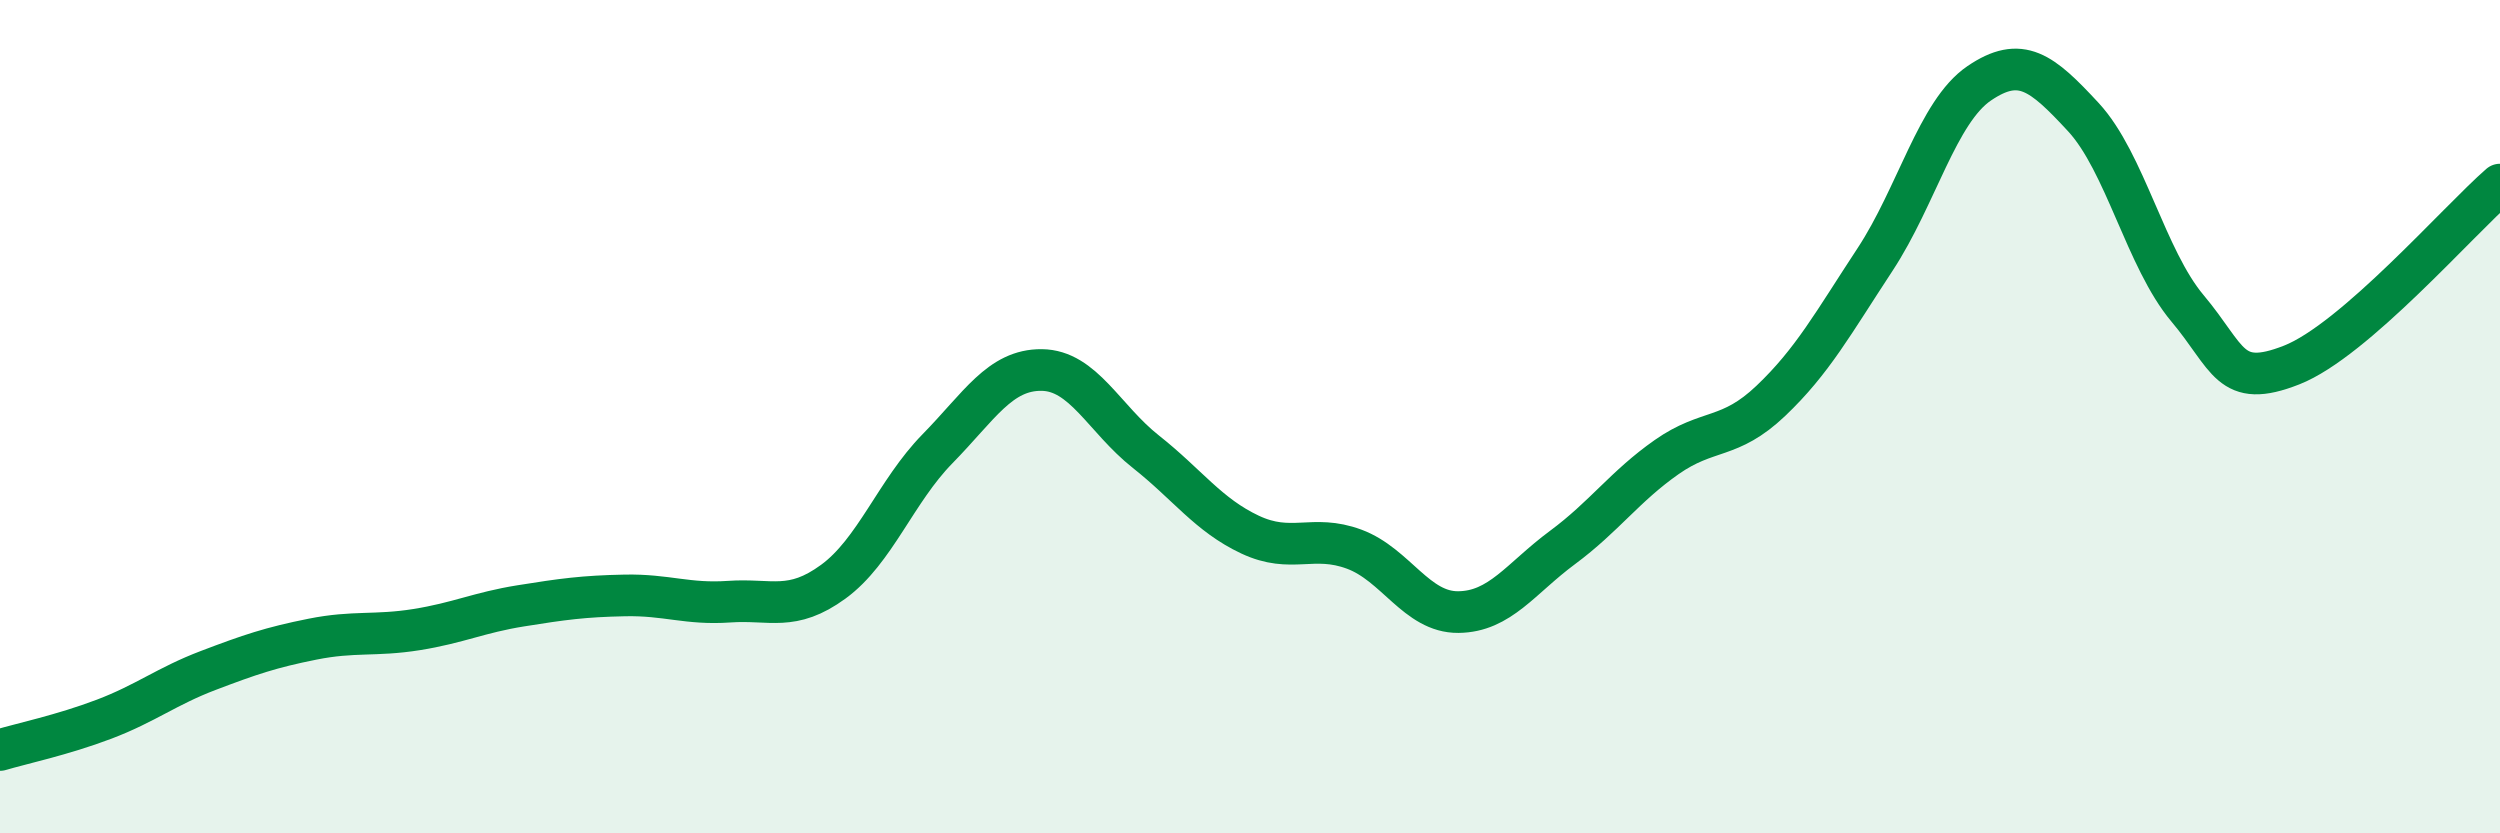 
    <svg width="60" height="20" viewBox="0 0 60 20" xmlns="http://www.w3.org/2000/svg">
      <path
        d="M 0,18 C 0.5,17.85 1.5,17.64 2.5,17.26 C 3.5,16.88 4,16.47 5,16.09 C 6,15.71 6.5,15.54 7.5,15.34 C 8.5,15.14 9,15.27 10,15.11 C 11,14.95 11.5,14.7 12.5,14.54 C 13.5,14.38 14,14.31 15,14.29 C 16,14.27 16.5,14.51 17.5,14.44 C 18.5,14.37 19,14.69 20,13.96 C 21,13.23 21.5,11.79 22.5,10.77 C 23.5,9.75 24,8.87 25,8.88 C 26,8.89 26.5,10.05 27.5,10.84 C 28.5,11.63 29,12.36 30,12.83 C 31,13.3 31.5,12.81 32.5,13.18 C 33.5,13.55 34,14.7 35,14.69 C 36,14.68 36.5,13.88 37.5,13.14 C 38.5,12.4 39,11.67 40,10.97 C 41,10.27 41.5,10.57 42.5,9.62 C 43.5,8.67 44,7.75 45,6.23 C 46,4.71 46.5,2.68 47.5,2 C 48.5,1.32 49,1.73 50,2.81 C 51,3.89 51.5,6.21 52.5,7.4 C 53.5,8.59 53.5,9.35 55,8.76 C 56.5,8.17 59,5.3 60,4.43L60 20L0 20Z"
        fill="#008740"
        opacity="0.1"
        stroke-linecap="round"
        stroke-linejoin="round"
      />
      <path
        d="M 0,18 C 0.5,17.85 1.5,17.64 2.5,17.26 C 3.5,16.88 4,16.47 5,16.09 C 6,15.71 6.5,15.54 7.5,15.34 C 8.5,15.14 9,15.27 10,15.11 C 11,14.95 11.5,14.7 12.5,14.54 C 13.5,14.38 14,14.31 15,14.29 C 16,14.27 16.5,14.51 17.5,14.44 C 18.5,14.37 19,14.69 20,13.96 C 21,13.23 21.5,11.79 22.5,10.77 C 23.5,9.75 24,8.87 25,8.88 C 26,8.89 26.5,10.05 27.5,10.84 C 28.5,11.63 29,12.36 30,12.83 C 31,13.3 31.5,12.81 32.5,13.18 C 33.5,13.55 34,14.7 35,14.69 C 36,14.68 36.5,13.88 37.5,13.14 C 38.5,12.4 39,11.67 40,10.97 C 41,10.27 41.5,10.57 42.5,9.62 C 43.5,8.67 44,7.75 45,6.23 C 46,4.71 46.5,2.68 47.5,2 C 48.5,1.32 49,1.73 50,2.81 C 51,3.89 51.5,6.21 52.5,7.4 C 53.5,8.59 53.5,9.35 55,8.76 C 56.5,8.17 59,5.3 60,4.43"
        stroke="#008740"
        stroke-width="1"
        fill="none"
        stroke-linecap="round"
        stroke-linejoin="round"
      />
    </svg>
  